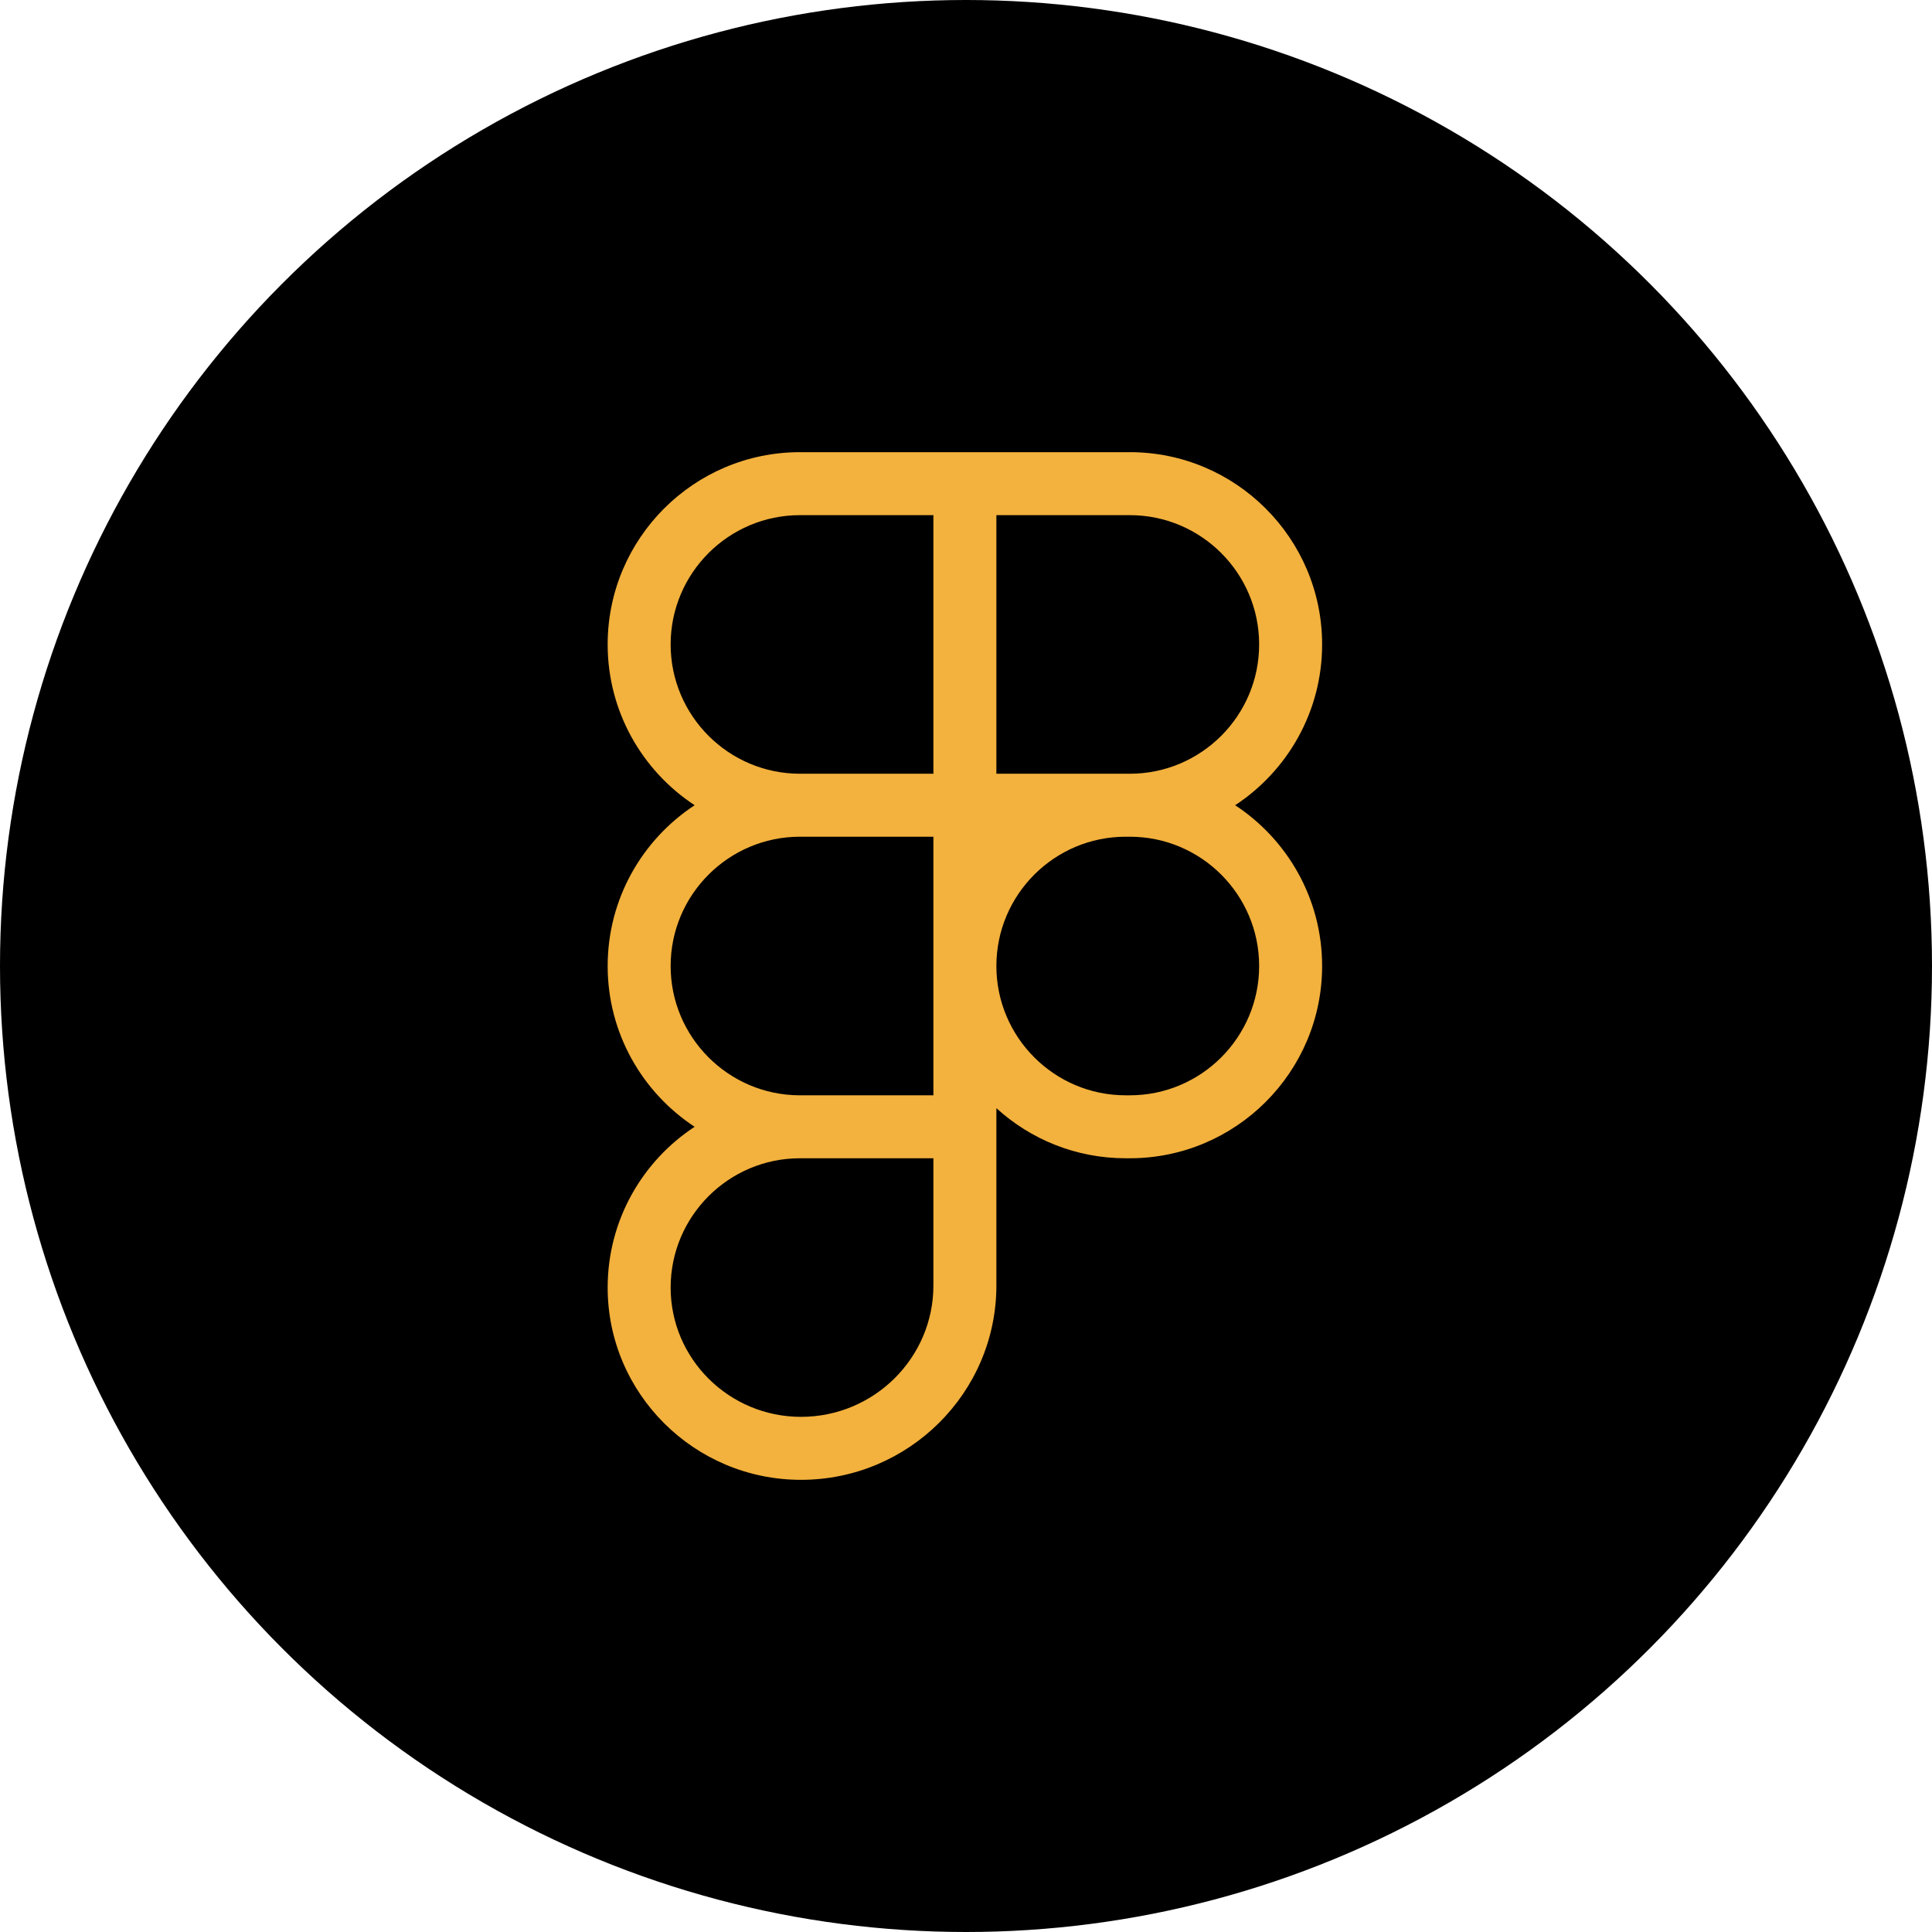 <?xml version="1.0" encoding="UTF-8"?>
<svg xmlns="http://www.w3.org/2000/svg" width="1081" height="1081" viewBox="0 0 1081 1081" fill="none">
  <g clip-path="url(#clip0_2304_395)">
    <circle cx="540.5" cy="540.5" r="540.5" fill="black"></circle>
    <path d="M691.098 450.544C720.387 431.295 739.76 398.154 739.76 360.577C739.76 301.257 691.491 253 632.172 253H447.588C388.269 253 340 301.257 340 360.577C340 398.154 359.373 431.295 388.662 450.544C359.373 469.782 340 502.923 340 540.5C340 578.077 359.373 611.218 388.662 630.467C359.373 649.694 340 682.846 340 720.423C340 779.743 388.527 828 448.161 828C508.446 828 557.5 779.215 557.5 719.255V620.045C576.615 637.464 602.007 648.077 629.836 648.077H632.172C691.491 648.077 739.76 599.819 739.76 540.5C739.76 502.923 720.387 469.782 691.098 450.544ZM557.5 288.241H632.172C672.062 288.241 704.519 320.686 704.519 360.577C704.519 400.467 672.062 432.923 632.172 432.923H557.5V288.241ZM375.241 360.577C375.241 320.686 407.697 288.241 447.588 288.241H522.259V432.923H447.588C407.697 432.923 375.241 400.467 375.241 360.577ZM375.241 540.5C375.241 500.609 407.697 468.165 447.588 468.165H522.259V612.847H447.127C407.45 612.6 375.241 580.233 375.241 540.5ZM522.259 719.255C522.259 759.786 489.017 792.759 448.161 792.759C407.956 792.759 375.241 760.314 375.241 720.423C375.241 680.533 407.697 648.077 447.588 648.077H522.259V719.255ZM632.172 612.847H629.836C589.945 612.847 557.5 580.391 557.5 540.5C557.5 500.609 589.945 468.165 629.836 468.165H632.172C672.062 468.165 704.519 500.609 704.519 540.5C704.519 580.391 672.062 612.847 632.172 612.847Z" fill="#F3B13D"></path>
    <path d="M447.588 612.836C447.431 612.836 447.285 612.836 447.128 612.847H522.26V612.836H447.588Z" fill="#F3B13D"></path>
  </g>
  <defs>
    <clipPath id="clip0_2304_395">
      <rect width="1081" height="1081" fill="white"></rect>
    </clipPath>
  </defs>
</svg>
